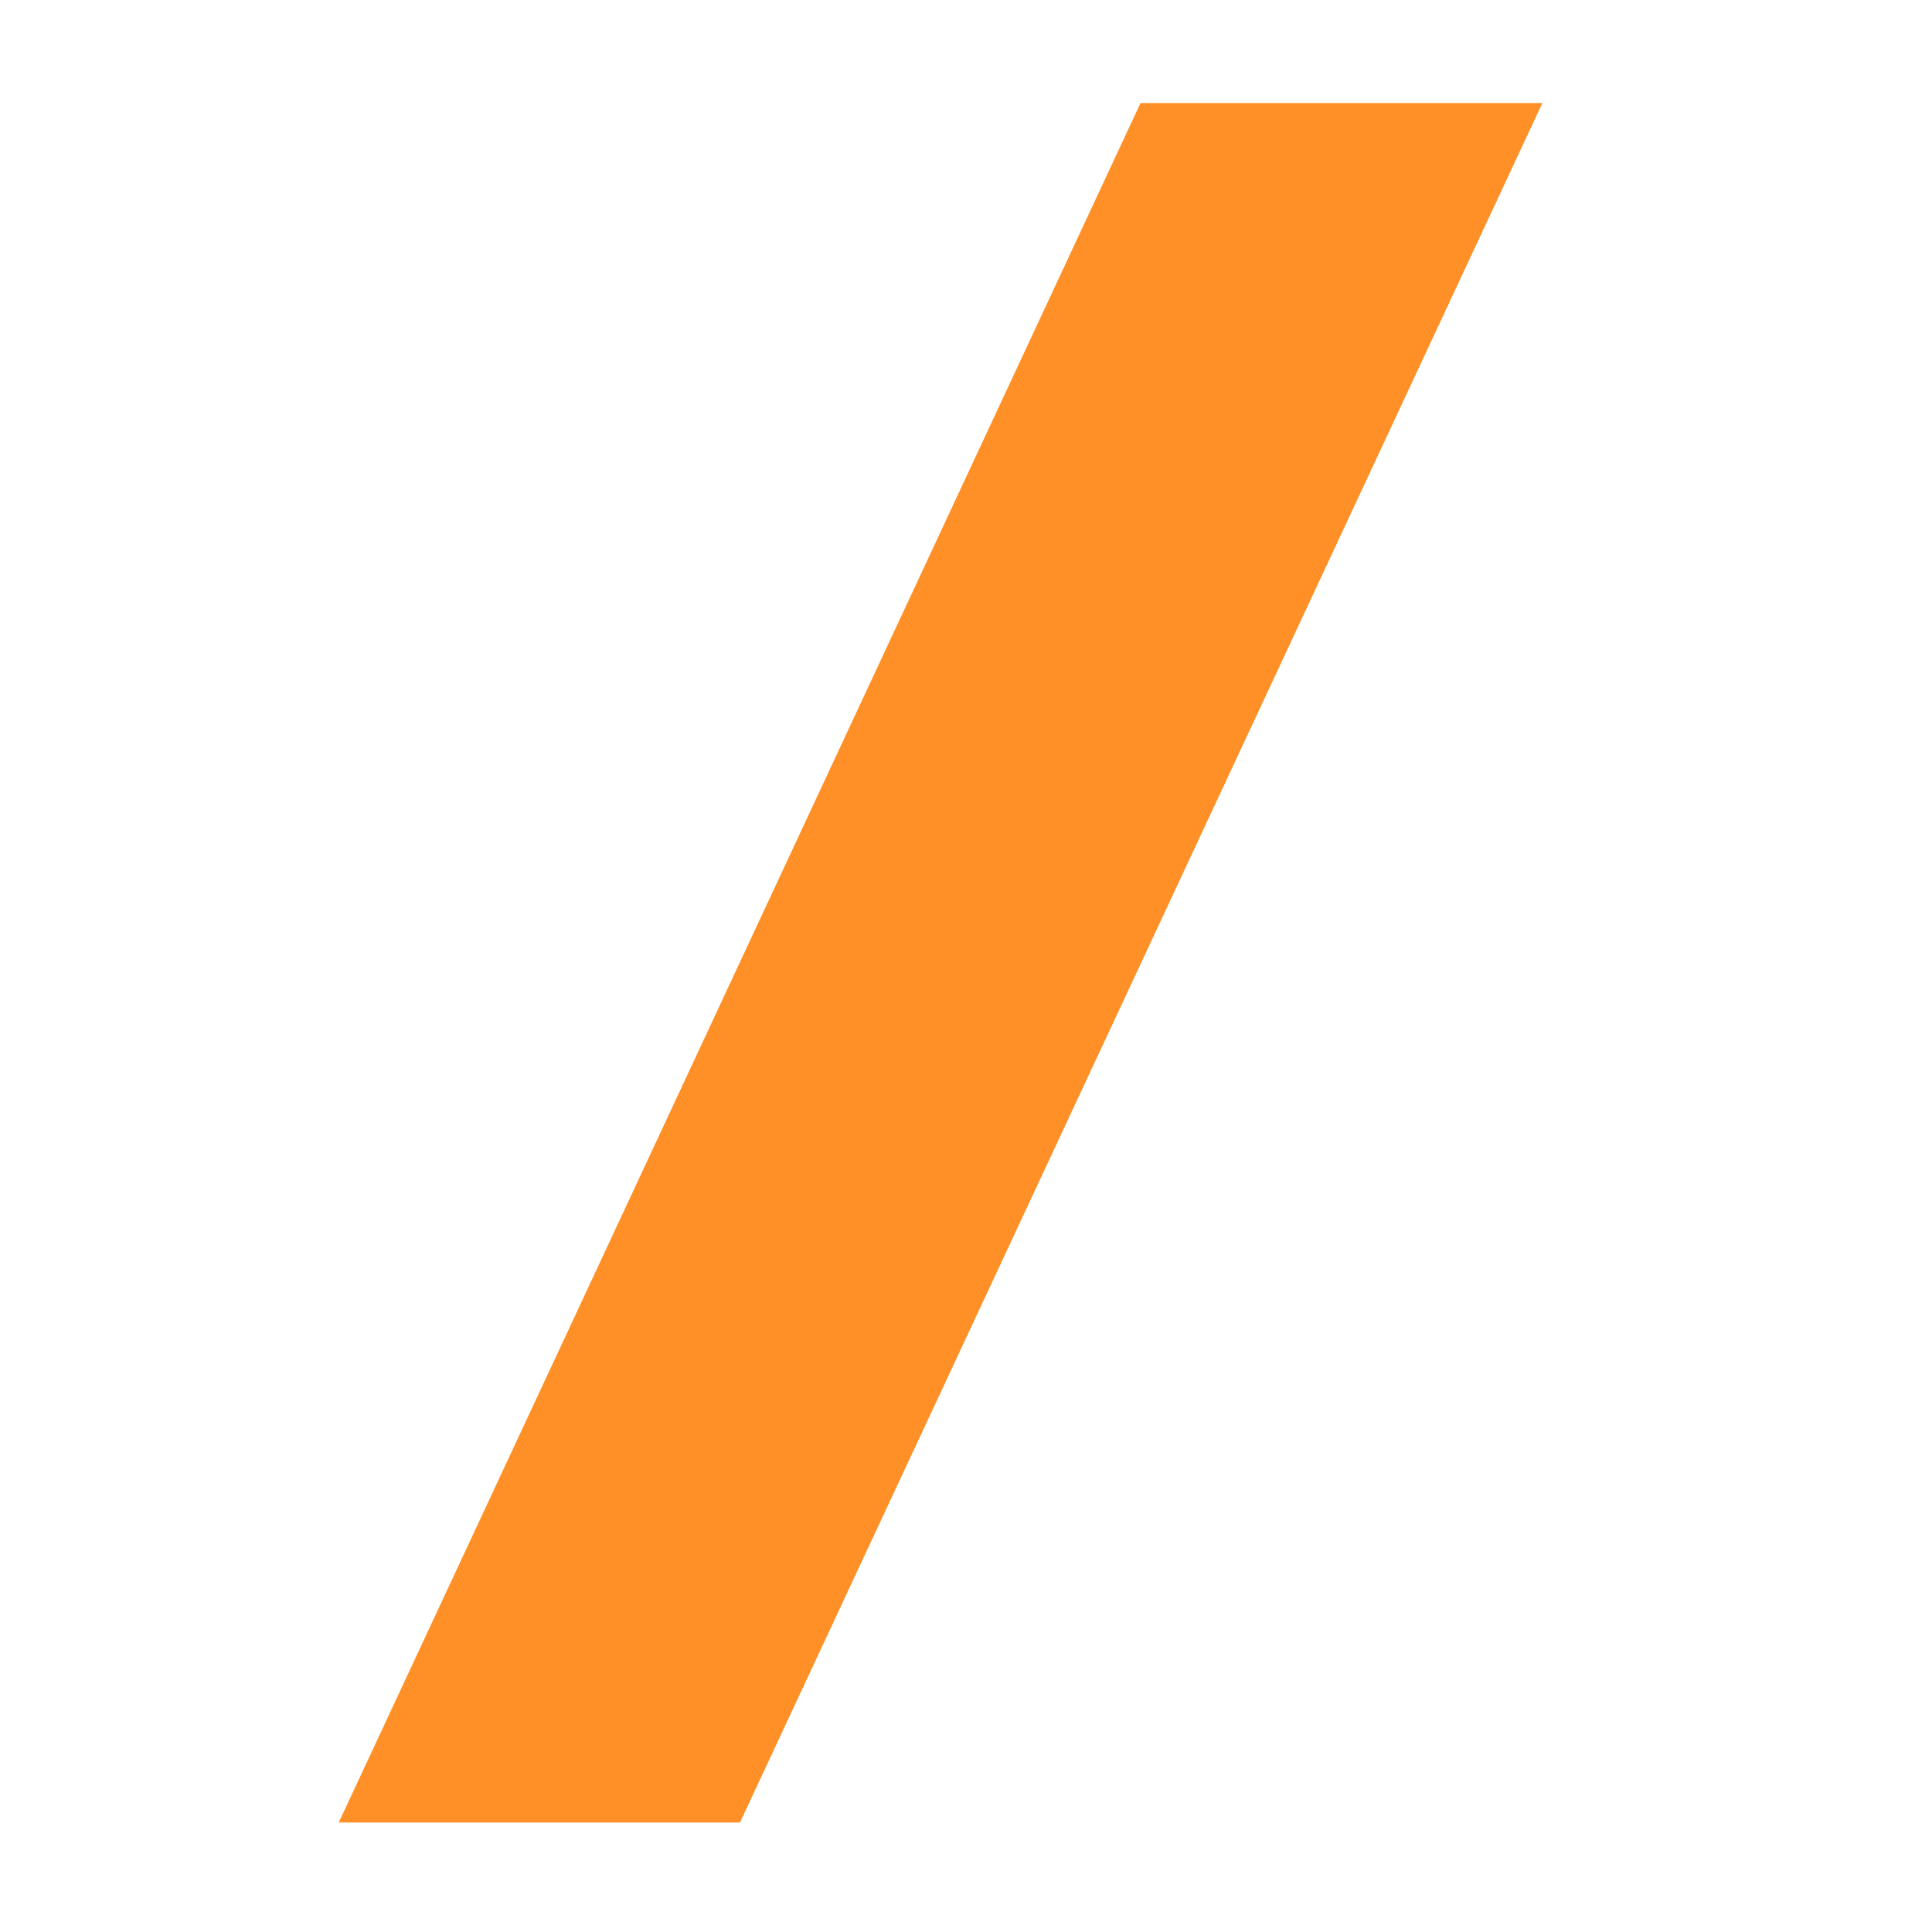 <?xml version="1.0" encoding="utf-8"?>
<!-- Generator: $$$/GeneralStr/196=Adobe Illustrator 27.6.0, SVG Export Plug-In . SVG Version: 6.00 Build 0)  -->
<svg version="1.1" id="Calque_1" xmlns="http://www.w3.org/2000/svg" xmlns:xlink="http://www.w3.org/1999/xlink" x="0px" y="0px"
	 viewBox="0 0 300 300" style="enable-background:new 0 0 300 300;" xml:space="preserve">
<style type="text/css">
	.st0{fill:#FF9027;}
</style>
<g id="Groupe_254" transform="translate(0 19.484)">
	<g id="Groupe_74" transform="translate(0 -19.484)">
		<path id="Tracé_218" class="st0" d="M177.1,16h62.4L114.9,283H52.6L177.1,16z"/>
	</g>
</g>
</svg>
